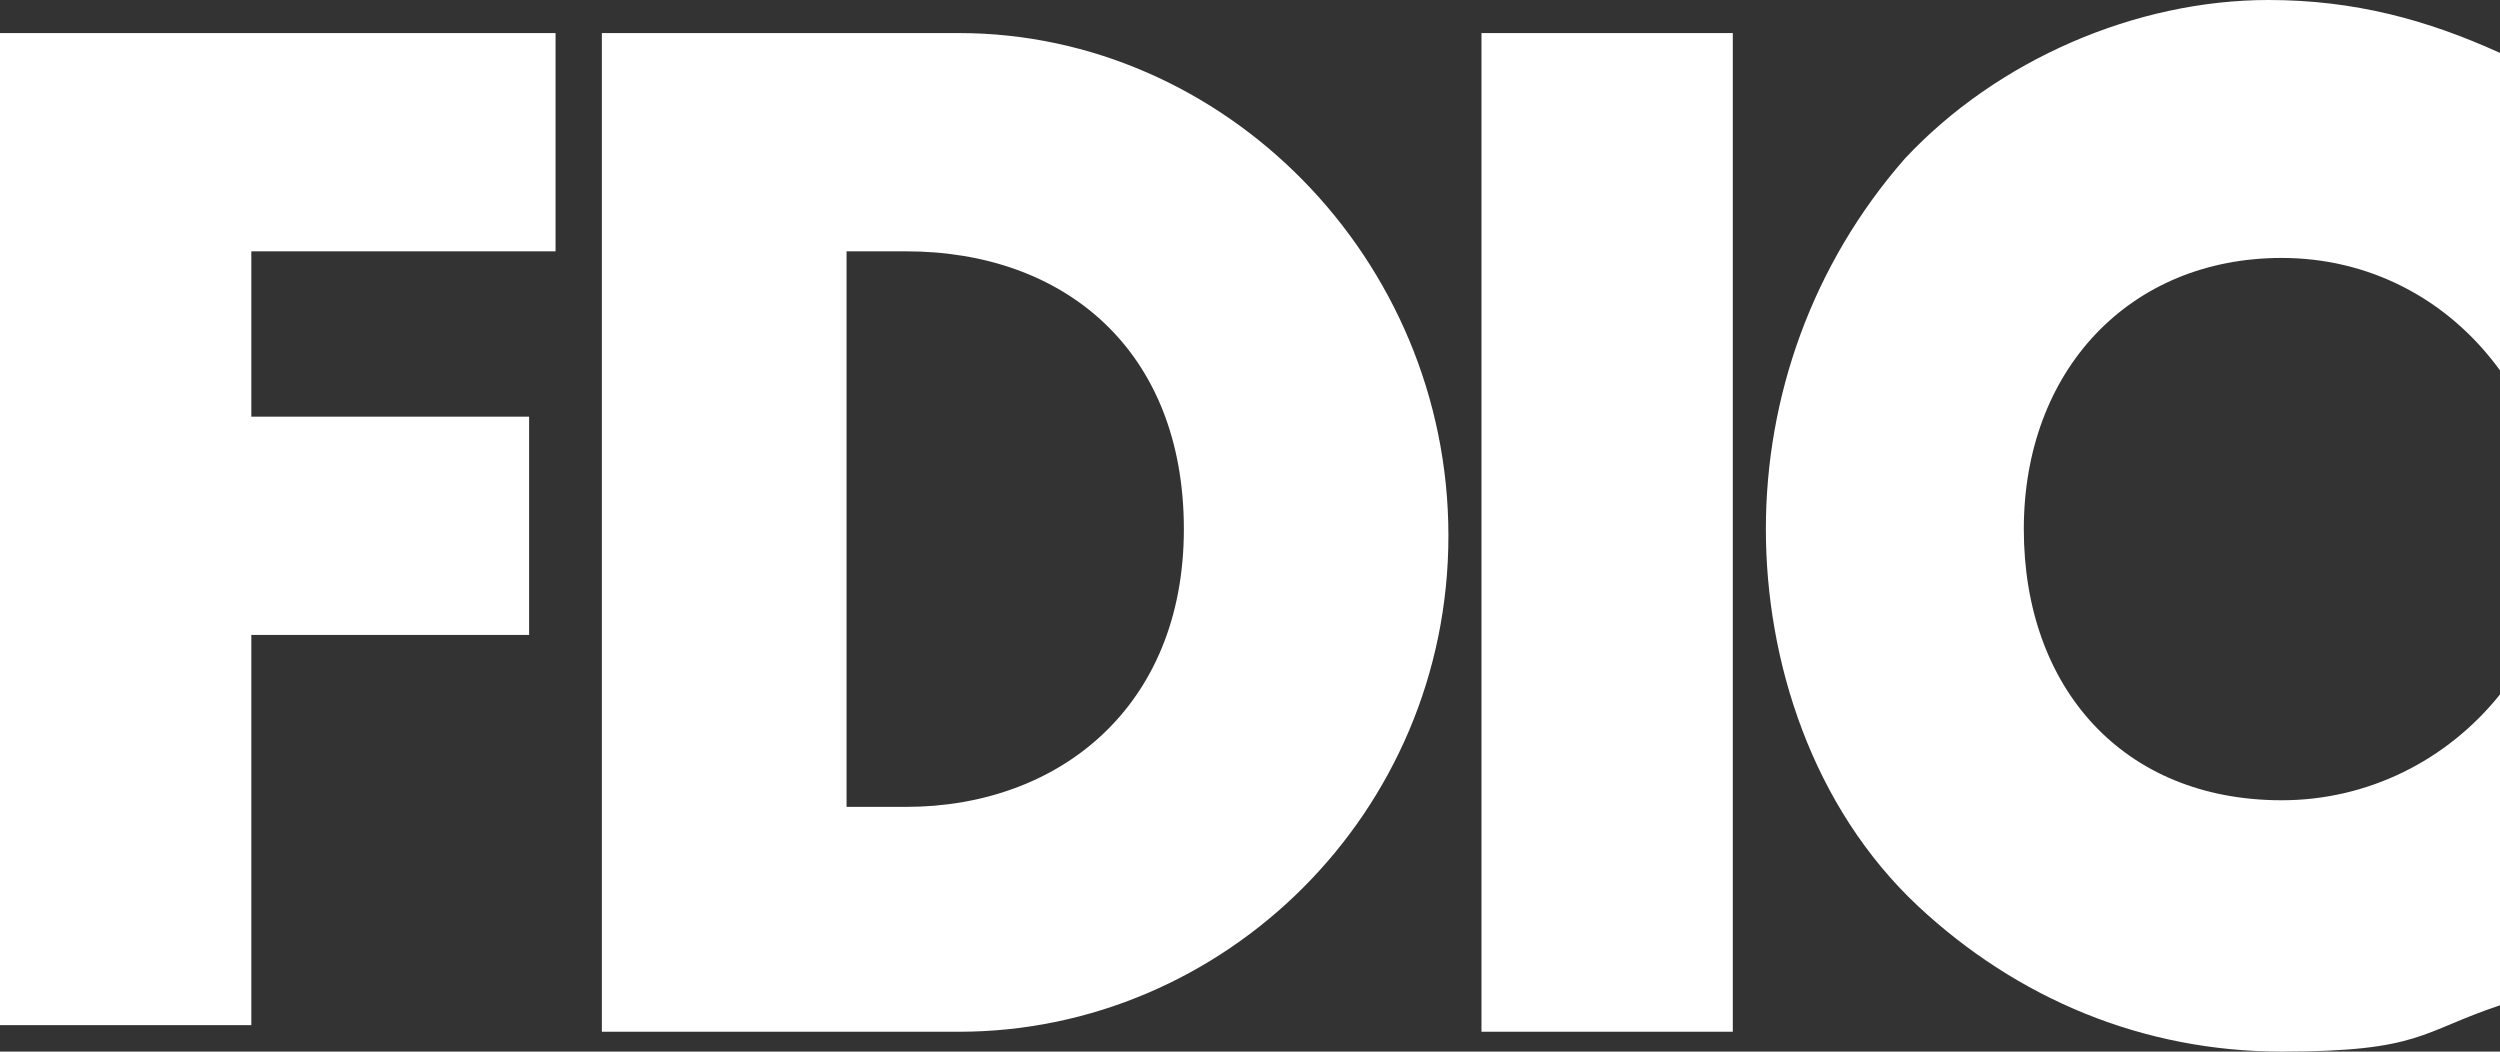 <svg xmlns="http://www.w3.org/2000/svg" viewBox="0 0 37.8 15.9"><rect x="0" y="0" width="37.8" height="15.9" fill="#333333" stroke="none"/><path d="M34.5 3.9c1.3 0 2.5.6 3.3 1.7V.8C36.7.3 35.6 0 34.3 0c-2 0-4.1.9-5.5 2.4C27.4 4 26.7 6 26.7 8s.7 4.2 2.3 5.7c1.5 1.4 3.4 2.2 5.5 2.2s2.1-.3 3.3-.7v-4.7c-.8 1-2 1.6-3.3 1.6-2.4 0-3.9-1.7-3.9-4.1s1.6-4.1 3.9-4.1M22.4 15.6h3.8V.5h-3.8v15.1zm-8.7-3.4h-.9V3.8h.9c2.4 0 4.2 1.5 4.2 4.2s-1.9 4.2-4.2 4.2M14.5.5H9.1v15.1h5.4c4 0 7.4-3.3 7.4-7.5S18.5.5 14.5.5M0 15.5h3.8V9.6H8V6.3H3.8V3.8h4.6V.5H0v15z" fill="#fff"/></svg>